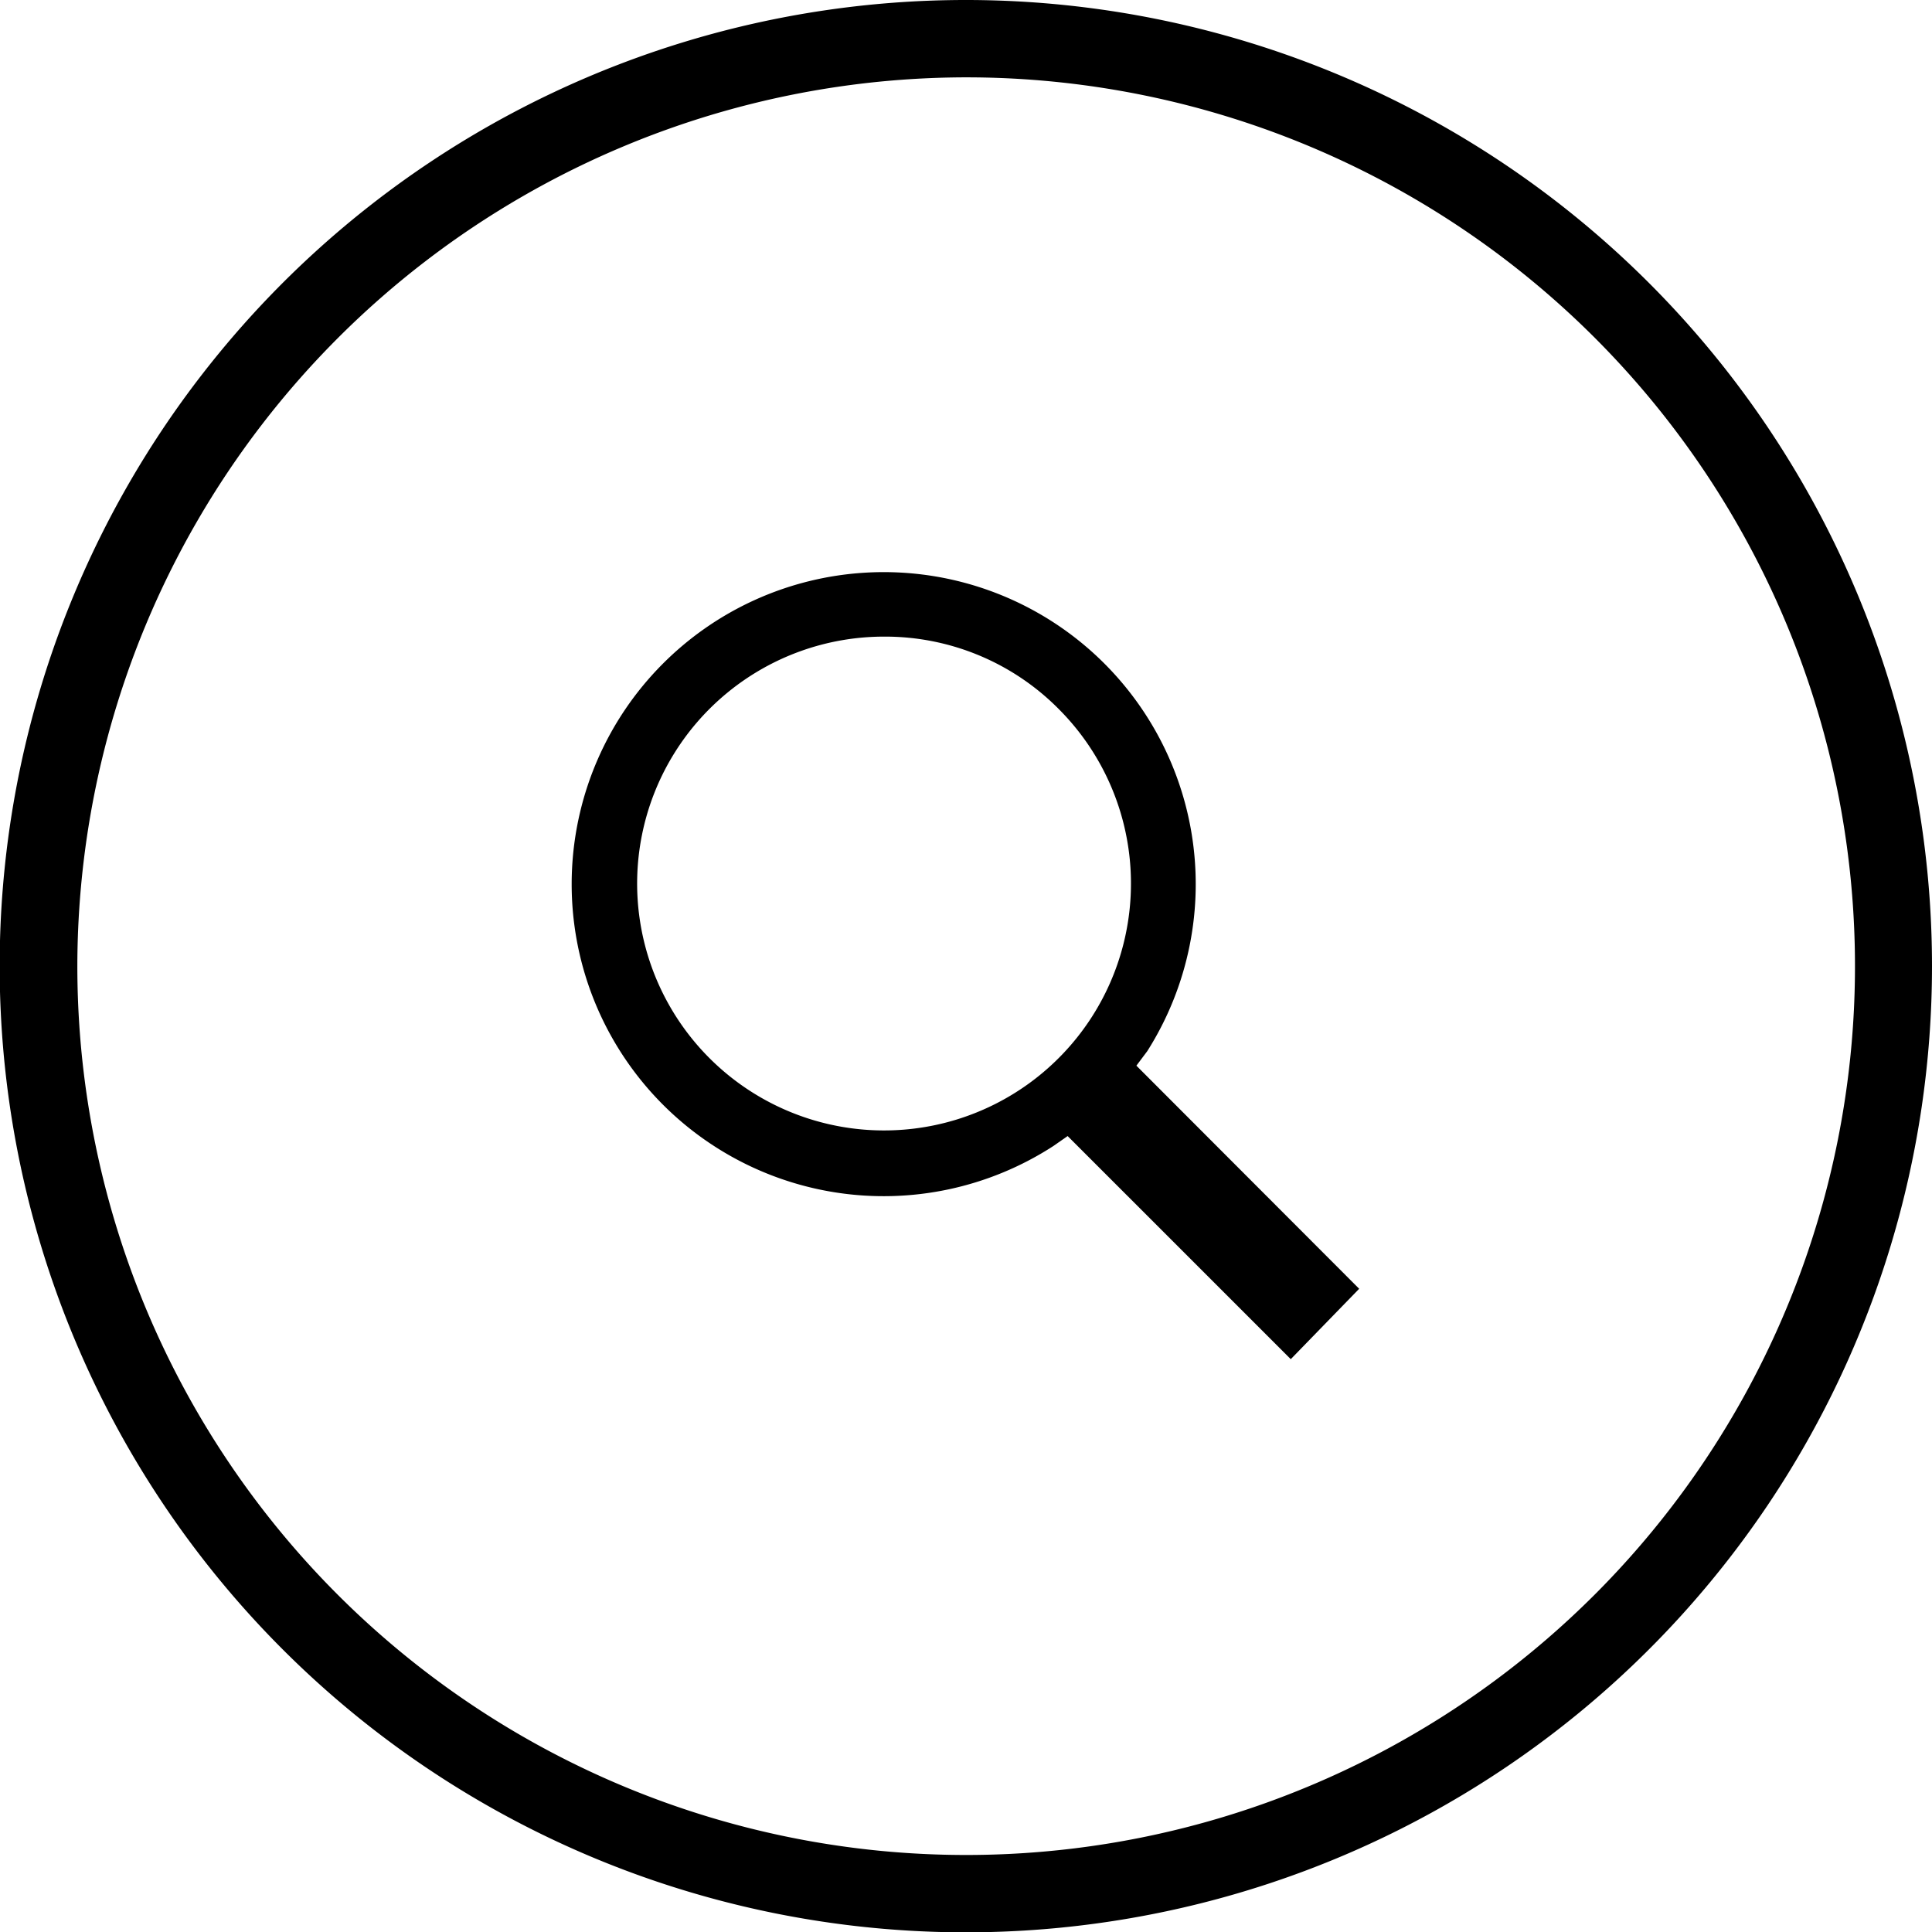 <svg xmlns="http://www.w3.org/2000/svg" viewBox="0 0 58.45 58.45">
    <path
        d="M30.11,2.89A26.89,26.89,0,1,1,3.22,29.77,26.92,26.92,0,0,1,30.11,2.89m0-2.34A29.23,29.23,0,1,0,59.33,29.77,29.23,29.23,0,0,0,30.11.55Z"
        transform="translate(-0.88 -0.55)"/>
    <path
        d="M35.59,32.35a9.44,9.44,0,1,0-2.84,2.87l.43-.3,6.75,6.75L42,39.54l-6.74-6.75ZM32.91,22a7.47,7.47,0,1,1-5.29-2.19A7.39,7.39,0,0,1,32.91,22Z"
        transform="translate(-0.88 -0.55)"/>
</svg>
